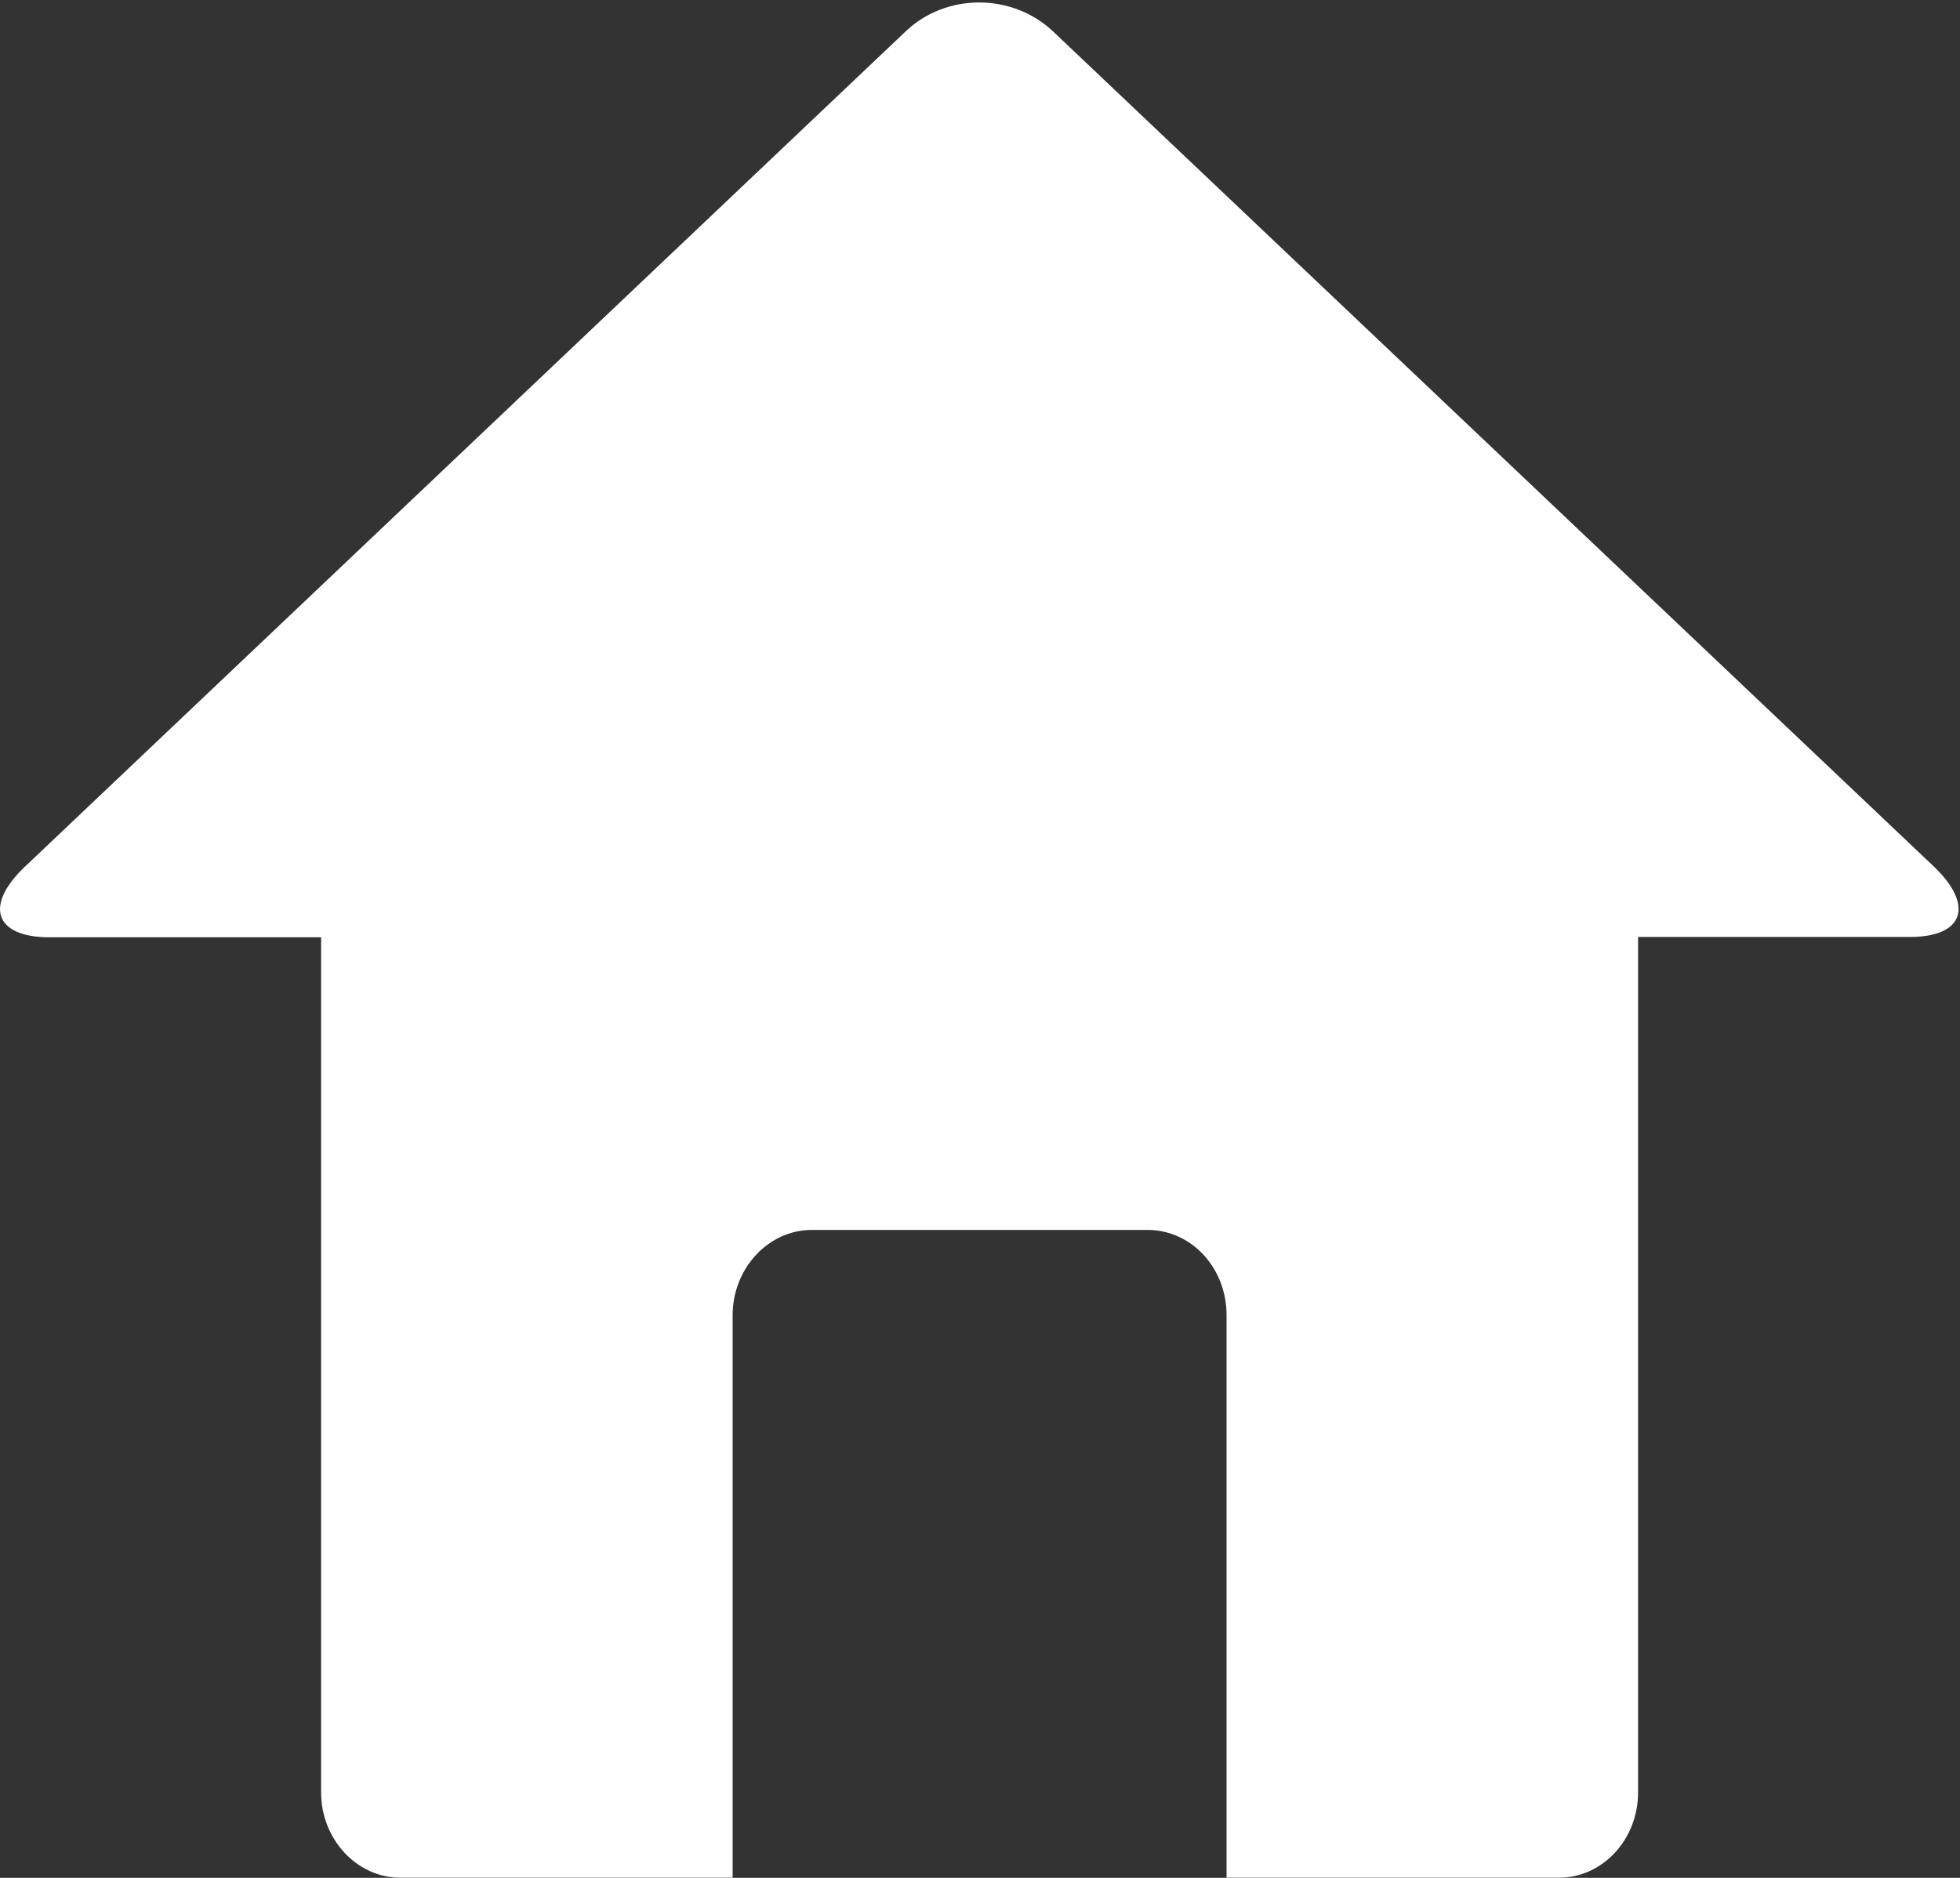 <?xml version="1.0" encoding="UTF-8" standalone="no"?>
<svg width="24px" height="23px" viewBox="0 0 24 23" version="1.1" xmlns="http://www.w3.org/2000/svg" xmlns:xlink="http://www.w3.org/1999/xlink">
    <rect x="0" y="0" width="24" height="23" fill="#333333" stroke="none"/>
    <!-- Generator: Sketch 39.1 (31720) - http://www.bohemiancoding.com/sketch -->
    <title>home-button</title>
    <desc>Created with Sketch.</desc>
    <defs></defs>
    <g id="Page-1" stroke="none" stroke-width="1" fill="none" fill-rule="evenodd">
        <g id="home-button" fill="#FFFFFF">
            <g id="Capa_1">
                <path d="M23.683,10.616 L12.898,0.388 C12.396,-0.089 11.581,-0.089 11.086,0.388 L0.304,10.616 C-0.198,11.093 -0.064,11.48 0.606,11.48 L3.932,11.48 L3.932,21.954 C3.932,22.525 4.368,22.998 4.901,22.998 L8.971,22.998 L8.971,16.108 C8.971,15.537 9.407,15.064 9.94,15.064 L14.051,15.064 C14.587,15.064 15.019,15.526 15.019,16.108 L15.019,22.998 L19.089,22.998 C19.626,22.998 20.058,22.528 20.058,21.954 L20.058,11.476 L23.385,11.476 C24.045,11.476 24.179,11.093 23.683,10.616 L23.683,10.616 Z" id="Shape"></path>
            </g>
        </g>
    </g>
</svg>